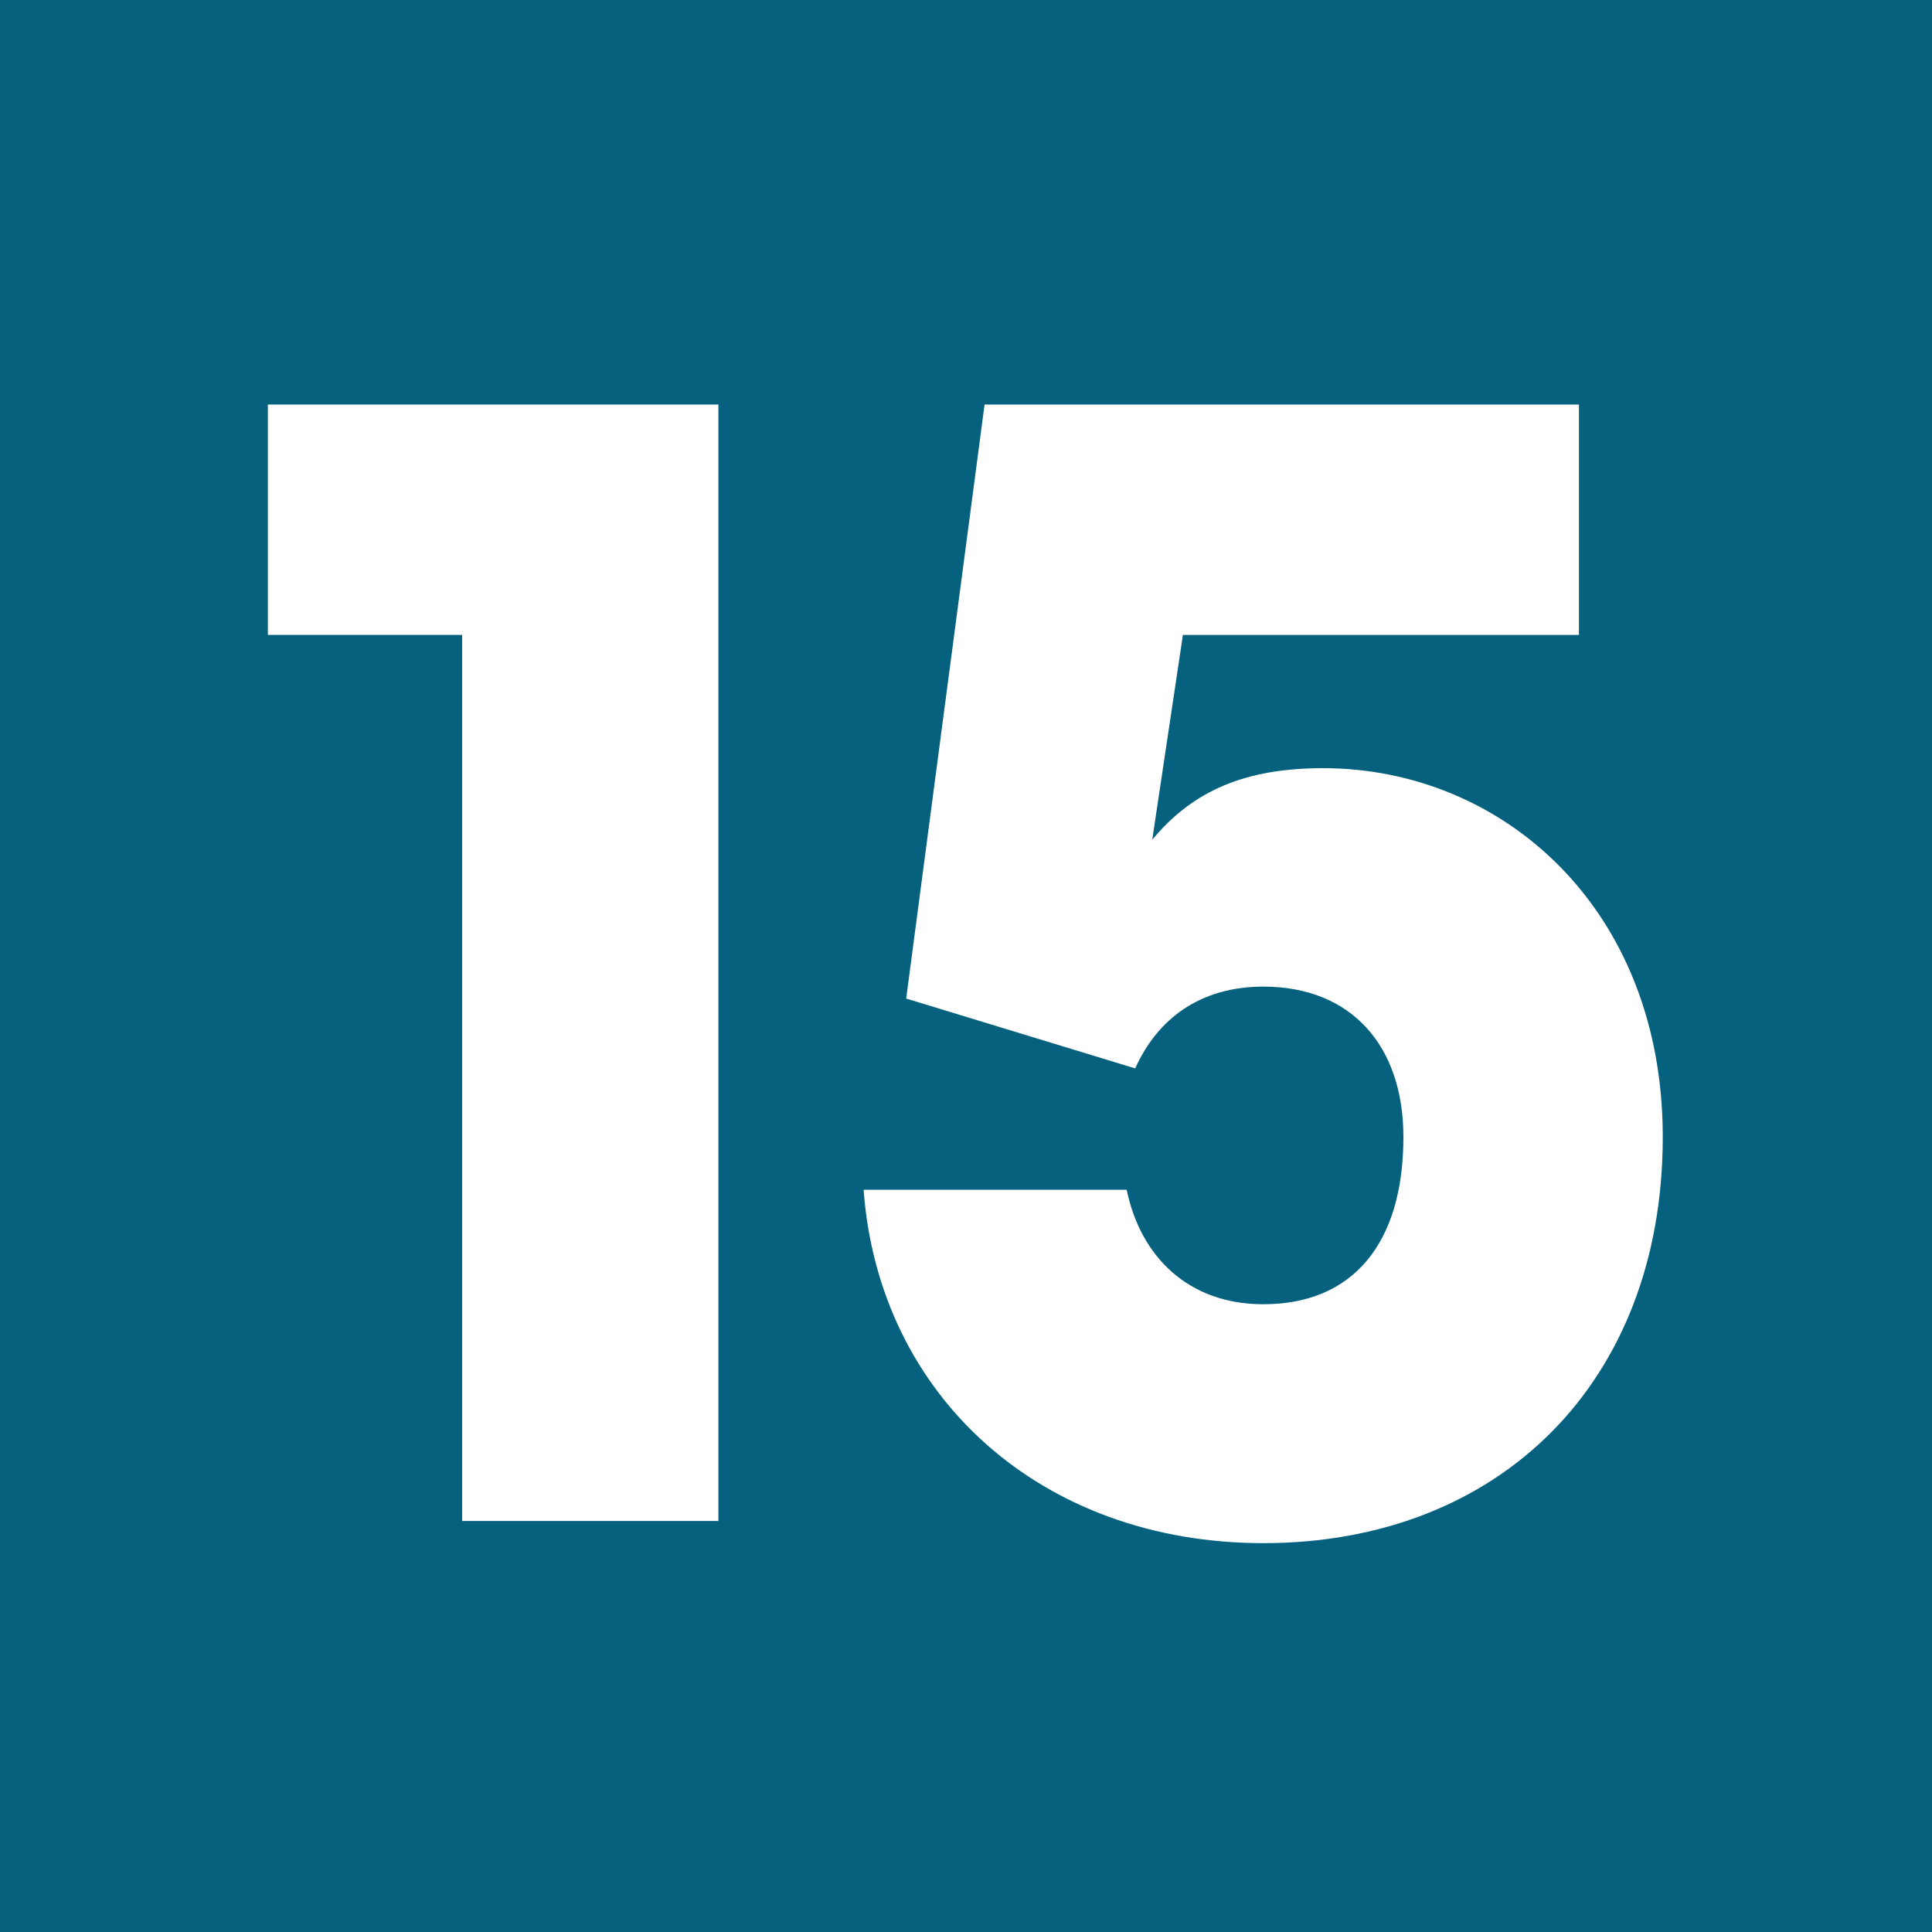 <?xml version="1.0" encoding="utf-8"?>
<!-- Generator: Adobe Illustrator 24.0.0, SVG Export Plug-In . SVG Version: 6.00 Build 0)  -->
<svg version="1.1" id="Calque_1" xmlns="http://www.w3.org/2000/svg" xmlns:xlink="http://www.w3.org/1999/xlink" x="0px" y="0px"
	 viewBox="0 0 566.9 566.9" style="enable-background:new 0 0 566.9 566.9;" xml:space="preserve">
<style type="text/css">
	.st0{fill:#05617E;}
	.st1{fill:#FFFFFF;}
</style>
<rect class="st0" width="566.9" height="566.9"/>
<g>
	<path class="st1" d="M135.7,186.3H78.6v-67.6h132.2v327.6h-75.2V186.3z"/>
	<path class="st1" d="M253.4,349.1h77.2c4,19.5,18,33.6,40.1,33.6c26,0,41.1-17.5,41.1-49.1c0-26.5-15.1-44.1-41.1-44.1
		c-18.6,0-31.1,9.5-37.6,24L265.9,293l23-174.3h174.4v67.6H347.1l-9,60.1c12-14.5,27.5-21,50.1-21c52.6,0,99.7,41.1,99.7,108.2
		c0,72.1-48.1,119.2-117.2,119.2C305.5,452.8,257.9,409.7,253.4,349.1z"/>
</g>
</svg>
